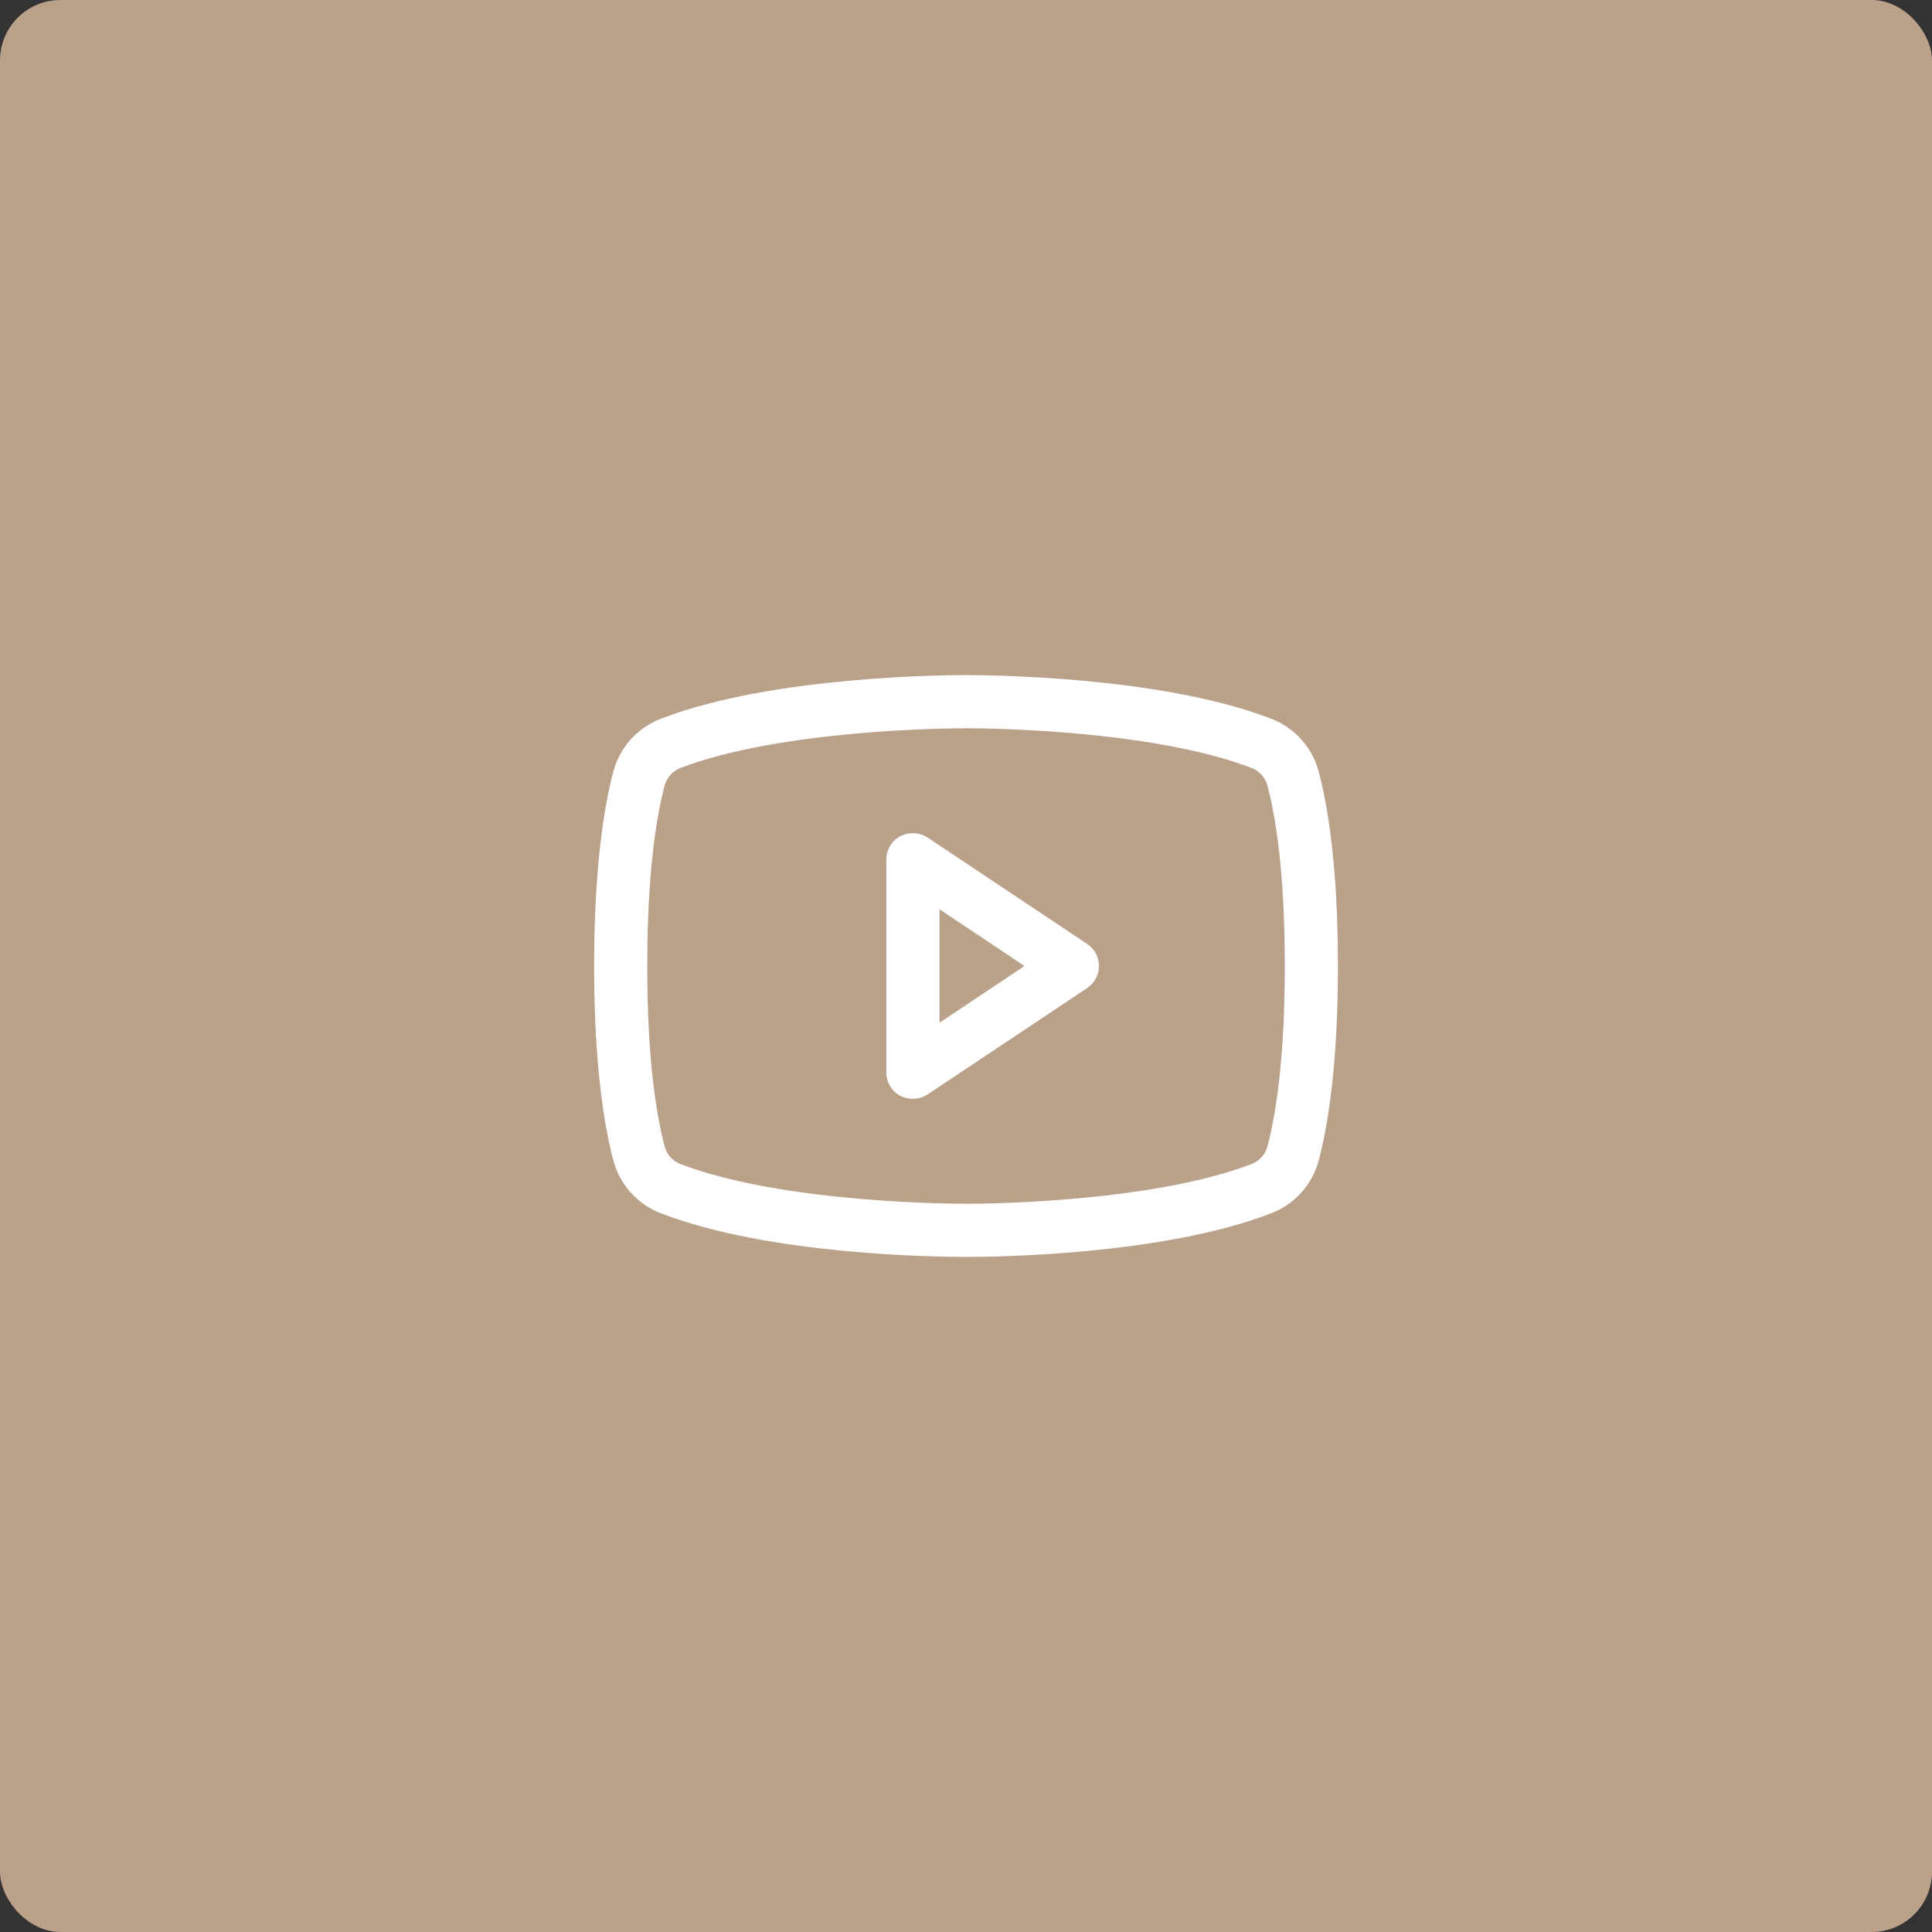 <svg width="64" height="64" viewBox="0 0 64 64" fill="none" xmlns="http://www.w3.org/2000/svg">
<rect x="0" y="0" width="64" height="64" fill="#333333" stroke="none"/>
<rect width="64" height="64" rx="2" fill="#BAA18A"/>
<g clip-path="url(#clip0_2628_4703)">
<path d="M36.005 31.263L30.725 27.743C30.591 27.658 30.438 27.609 30.279 27.602C30.121 27.594 29.964 27.628 29.823 27.699C29.682 27.775 29.565 27.888 29.483 28.025C29.402 28.163 29.36 28.32 29.361 28.48V35.52C29.36 35.68 29.402 35.837 29.483 35.975C29.565 36.112 29.682 36.225 29.823 36.301C29.952 36.366 30.096 36.4 30.241 36.4C30.412 36.398 30.58 36.349 30.725 36.257L36.005 32.737C36.127 32.657 36.228 32.548 36.298 32.419C36.367 32.29 36.404 32.146 36.404 32C36.404 31.854 36.367 31.71 36.298 31.581C36.228 31.452 36.127 31.343 36.005 31.263V31.263ZM31.121 33.881V30.119L33.937 32L31.121 33.881ZM43.694 25.598C43.593 25.192 43.395 24.817 43.117 24.505C42.839 24.193 42.49 23.953 42.099 23.805C38.337 22.353 32.331 22.364 32.001 22.364C31.671 22.364 25.665 22.353 21.903 23.805C21.512 23.953 21.162 24.193 20.884 24.505C20.607 24.817 20.409 25.192 20.308 25.598C20.022 26.687 19.681 28.689 19.681 32C19.681 35.311 20.022 37.313 20.308 38.402C20.409 38.808 20.607 39.182 20.884 39.495C21.162 39.807 21.512 40.047 21.903 40.195C25.511 41.592 31.165 41.636 31.924 41.636H32.078C32.837 41.636 38.491 41.592 42.099 40.195C42.49 40.047 42.839 39.807 43.117 39.495C43.395 39.182 43.593 38.808 43.694 38.402C43.98 37.313 44.321 35.311 44.321 32C44.321 28.689 43.98 26.687 43.694 25.598V25.598ZM41.989 37.962C41.956 38.095 41.892 38.218 41.802 38.322C41.712 38.425 41.599 38.505 41.472 38.556C37.985 39.898 32.067 39.876 32.001 39.876H31.99C31.935 39.876 26.017 39.898 22.53 38.556C22.402 38.505 22.289 38.425 22.199 38.322C22.109 38.218 22.045 38.095 22.013 37.962C21.749 36.961 21.441 35.124 21.441 32C21.441 28.876 21.749 27.039 22.013 26.038C22.045 25.905 22.109 25.782 22.199 25.678C22.289 25.575 22.402 25.495 22.53 25.444C25.885 24.157 31.517 24.124 31.979 24.124H32.001C32.067 24.124 37.985 24.102 41.472 25.444C41.599 25.495 41.712 25.575 41.802 25.678C41.892 25.782 41.956 25.905 41.989 26.038C42.253 27.039 42.561 28.876 42.561 32C42.561 35.124 42.253 36.961 41.989 37.962Z" fill="white"/>
</g>
<defs>
<clipPath id="clip0_2628_4703">
<rect width="25.6" height="20.48" fill="white" transform="translate(19.2 21.76)"/>
</clipPath>
</defs>
</svg>
